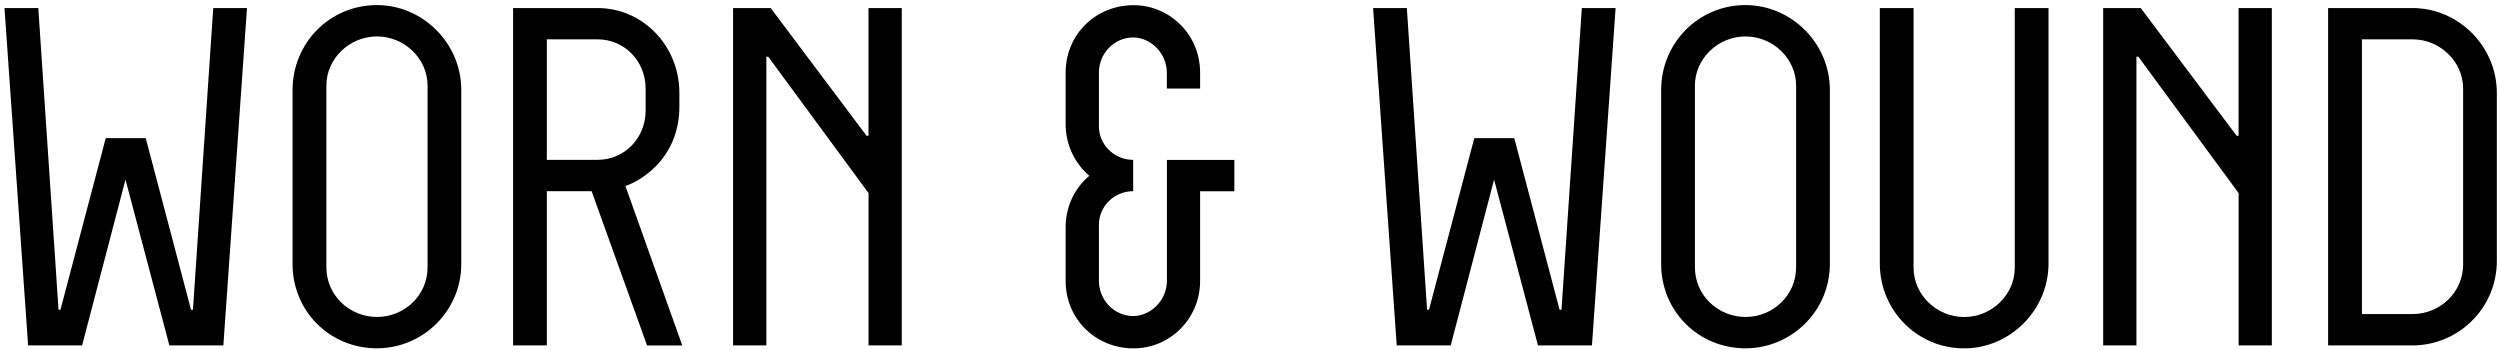 <svg xmlns:xlink="http://www.w3.org/1999/xlink" xmlns="http://www.w3.org/2000/svg" version="1.1" viewBox="0 0 457 64" height="64px" width="457px">
    
    <title>logo-ww-text-only-white</title>
    <desc>Created with Sketch.</desc>
    <g fill-rule="evenodd" fill="none" stroke-width="1" stroke="none" id="Page-1">
        <g fill-rule="nonzero" fill="#000000" id="logo-ww-text-only-white">
            <polygon points="38.98 1.47 45.15 1.47 40.83 63.14 30.96 63.14 22.94 32.83 15.01 63.14 5.14 63.14 0.82 1.47 7 1.47 10.7 56.62 11.05 56.62 19.33 25.25 26.64 25.25 34.92 56.62 35.27 56.62" id="Path"></polygon>
            <path id="Shape" d="M84.32,48.25 C84.32,56.88 77.27,63.67 68.9,63.67 C60.27,63.67 53.48,56.89 53.48,48.25 L53.48,16.44 C53.48,7.89 60.26,0.93 68.9,0.93 C77.27,0.93 84.32,7.89 84.32,16.44 L84.32,48.25 Z M78.16,15.65 C78.16,10.72 73.93,6.66 68.91,6.66 C63.89,6.66 59.66,10.71 59.66,15.65 L59.66,48.87 C59.66,53.98 63.89,57.94 68.91,57.94 C73.93,57.94 78.16,53.98 78.16,48.87 L78.16,15.65 Z"></path>
            <path id="Shape" d="M118.28,63.14 L108.15,34.95 L99.96,34.95 L99.96,63.14 L93.79,63.14 L93.79,1.47 L109.21,1.47 C117.58,1.47 124.19,8.43 124.19,16.98 L124.19,19.45 C124.19,29.58 116.17,33.46 114.32,33.99 L124.72,63.15 L118.28,63.15 L118.28,63.14 Z M99.96,29.22 L109.21,29.22 C114.23,29.22 118.02,25.17 118.02,20.23 L118.02,16.18 C118.02,11.25 114.23,7.19 109.21,7.19 L99.96,7.19 L99.96,29.22 Z"></path>
            <polygon points="164.85 63.14 158.77 63.14 158.77 35.3 140.44 10.37 140.09 10.37 140.09 63.14 134.01 63.14 134.01 1.47 140.88 1.47 158.41 24.82 158.76 24.82 158.76 1.47 164.84 1.47 164.84 63.14" id="Path"></polygon>
            <path id="Path" d="M200.88,13.27 L200.88,23.05 C200.88,26.49 203.7,29.22 207.14,29.22 L207.14,34.95 C203.7,34.95 200.88,37.68 200.88,41.12 L200.88,51.34 C200.88,54.86 203.7,57.77 207.14,57.77 C210.4,57.77 213.31,54.86 213.31,51.34 L213.31,29.23 L225.64,29.23 L225.64,34.96 L219.38,34.96 L219.38,51.35 C219.38,58.31 213.83,63.68 207.22,63.68 C200.26,63.68 194.8,58.31 194.8,51.35 L194.8,41.48 C194.8,37.78 196.47,34.34 199.12,32.14 C196.48,29.85 194.8,26.5 194.8,22.71 L194.8,13.28 C194.8,6.32 200.26,0.95 207.22,0.95 C213.83,0.95 219.38,6.32 219.38,13.28 L219.38,16.19 L213.3,16.19 L213.3,13.28 C213.3,9.76 210.39,6.85 207.13,6.85 C203.7,6.84 200.88,9.75 200.88,13.27 Z"></path>
            <polygon points="289.16 1.47 295.33 1.47 291.01 63.14 281.14 63.14 273.12 32.83 265.19 63.14 255.32 63.14 251 1.47 257.17 1.47 260.87 56.62 261.22 56.62 269.5 25.25 276.81 25.25 285.09 56.62 285.44 56.62" id="Path"></polygon>
            <path id="Shape" d="M334.5,48.25 C334.5,56.88 327.45,63.67 319.08,63.67 C310.45,63.67 303.66,56.89 303.66,48.25 L303.66,16.44 C303.66,7.89 310.44,0.93 319.08,0.93 C327.45,0.93 334.5,7.89 334.5,16.44 L334.5,48.25 Z M328.33,15.65 C328.33,10.72 324.1,6.66 319.08,6.66 C314.06,6.66 309.83,10.71 309.83,15.65 L309.83,48.87 C309.83,53.98 314.06,57.94 319.08,57.94 C324.1,57.94 328.33,53.98 328.33,48.87 L328.33,15.65 Z"></path>
            <path id="Path" d="M349.8,48.96 C349.8,53.89 354.03,57.95 359.05,57.95 C364.07,57.95 368.3,53.9 368.3,48.96 L368.3,1.47 L374.47,1.47 L374.47,48.17 C374.47,56.72 367.42,63.68 359.05,63.68 C350.42,63.68 343.63,56.72 343.63,48.17 L343.63,1.47 L349.8,1.47 L349.8,48.96 Z"></path>
            <polygon points="415.3 63.14 409.22 63.14 409.22 35.3 390.89 10.37 390.54 10.37 390.54 63.14 384.46 63.14 384.46 1.47 391.33 1.47 408.86 24.82 409.21 24.82 409.21 1.47 415.29 1.47 415.29 63.14" id="Path"></polygon>
            <path id="Shape" d="M456.42,47.72 C456.42,56.35 449.37,63.14 441,63.14 L425.58,63.14 L425.58,1.47 L441,1.47 C449.37,1.47 456.42,8.43 456.42,16.98 L456.42,47.72 Z M450.26,16.18 C450.26,11.25 446.03,7.19 441.01,7.19 L431.76,7.19 L431.76,57.41 L441.01,57.41 C446.03,57.41 450.26,53.45 450.26,48.33 L450.26,16.18 Z"></path>
        </g>
    </g>
</svg>